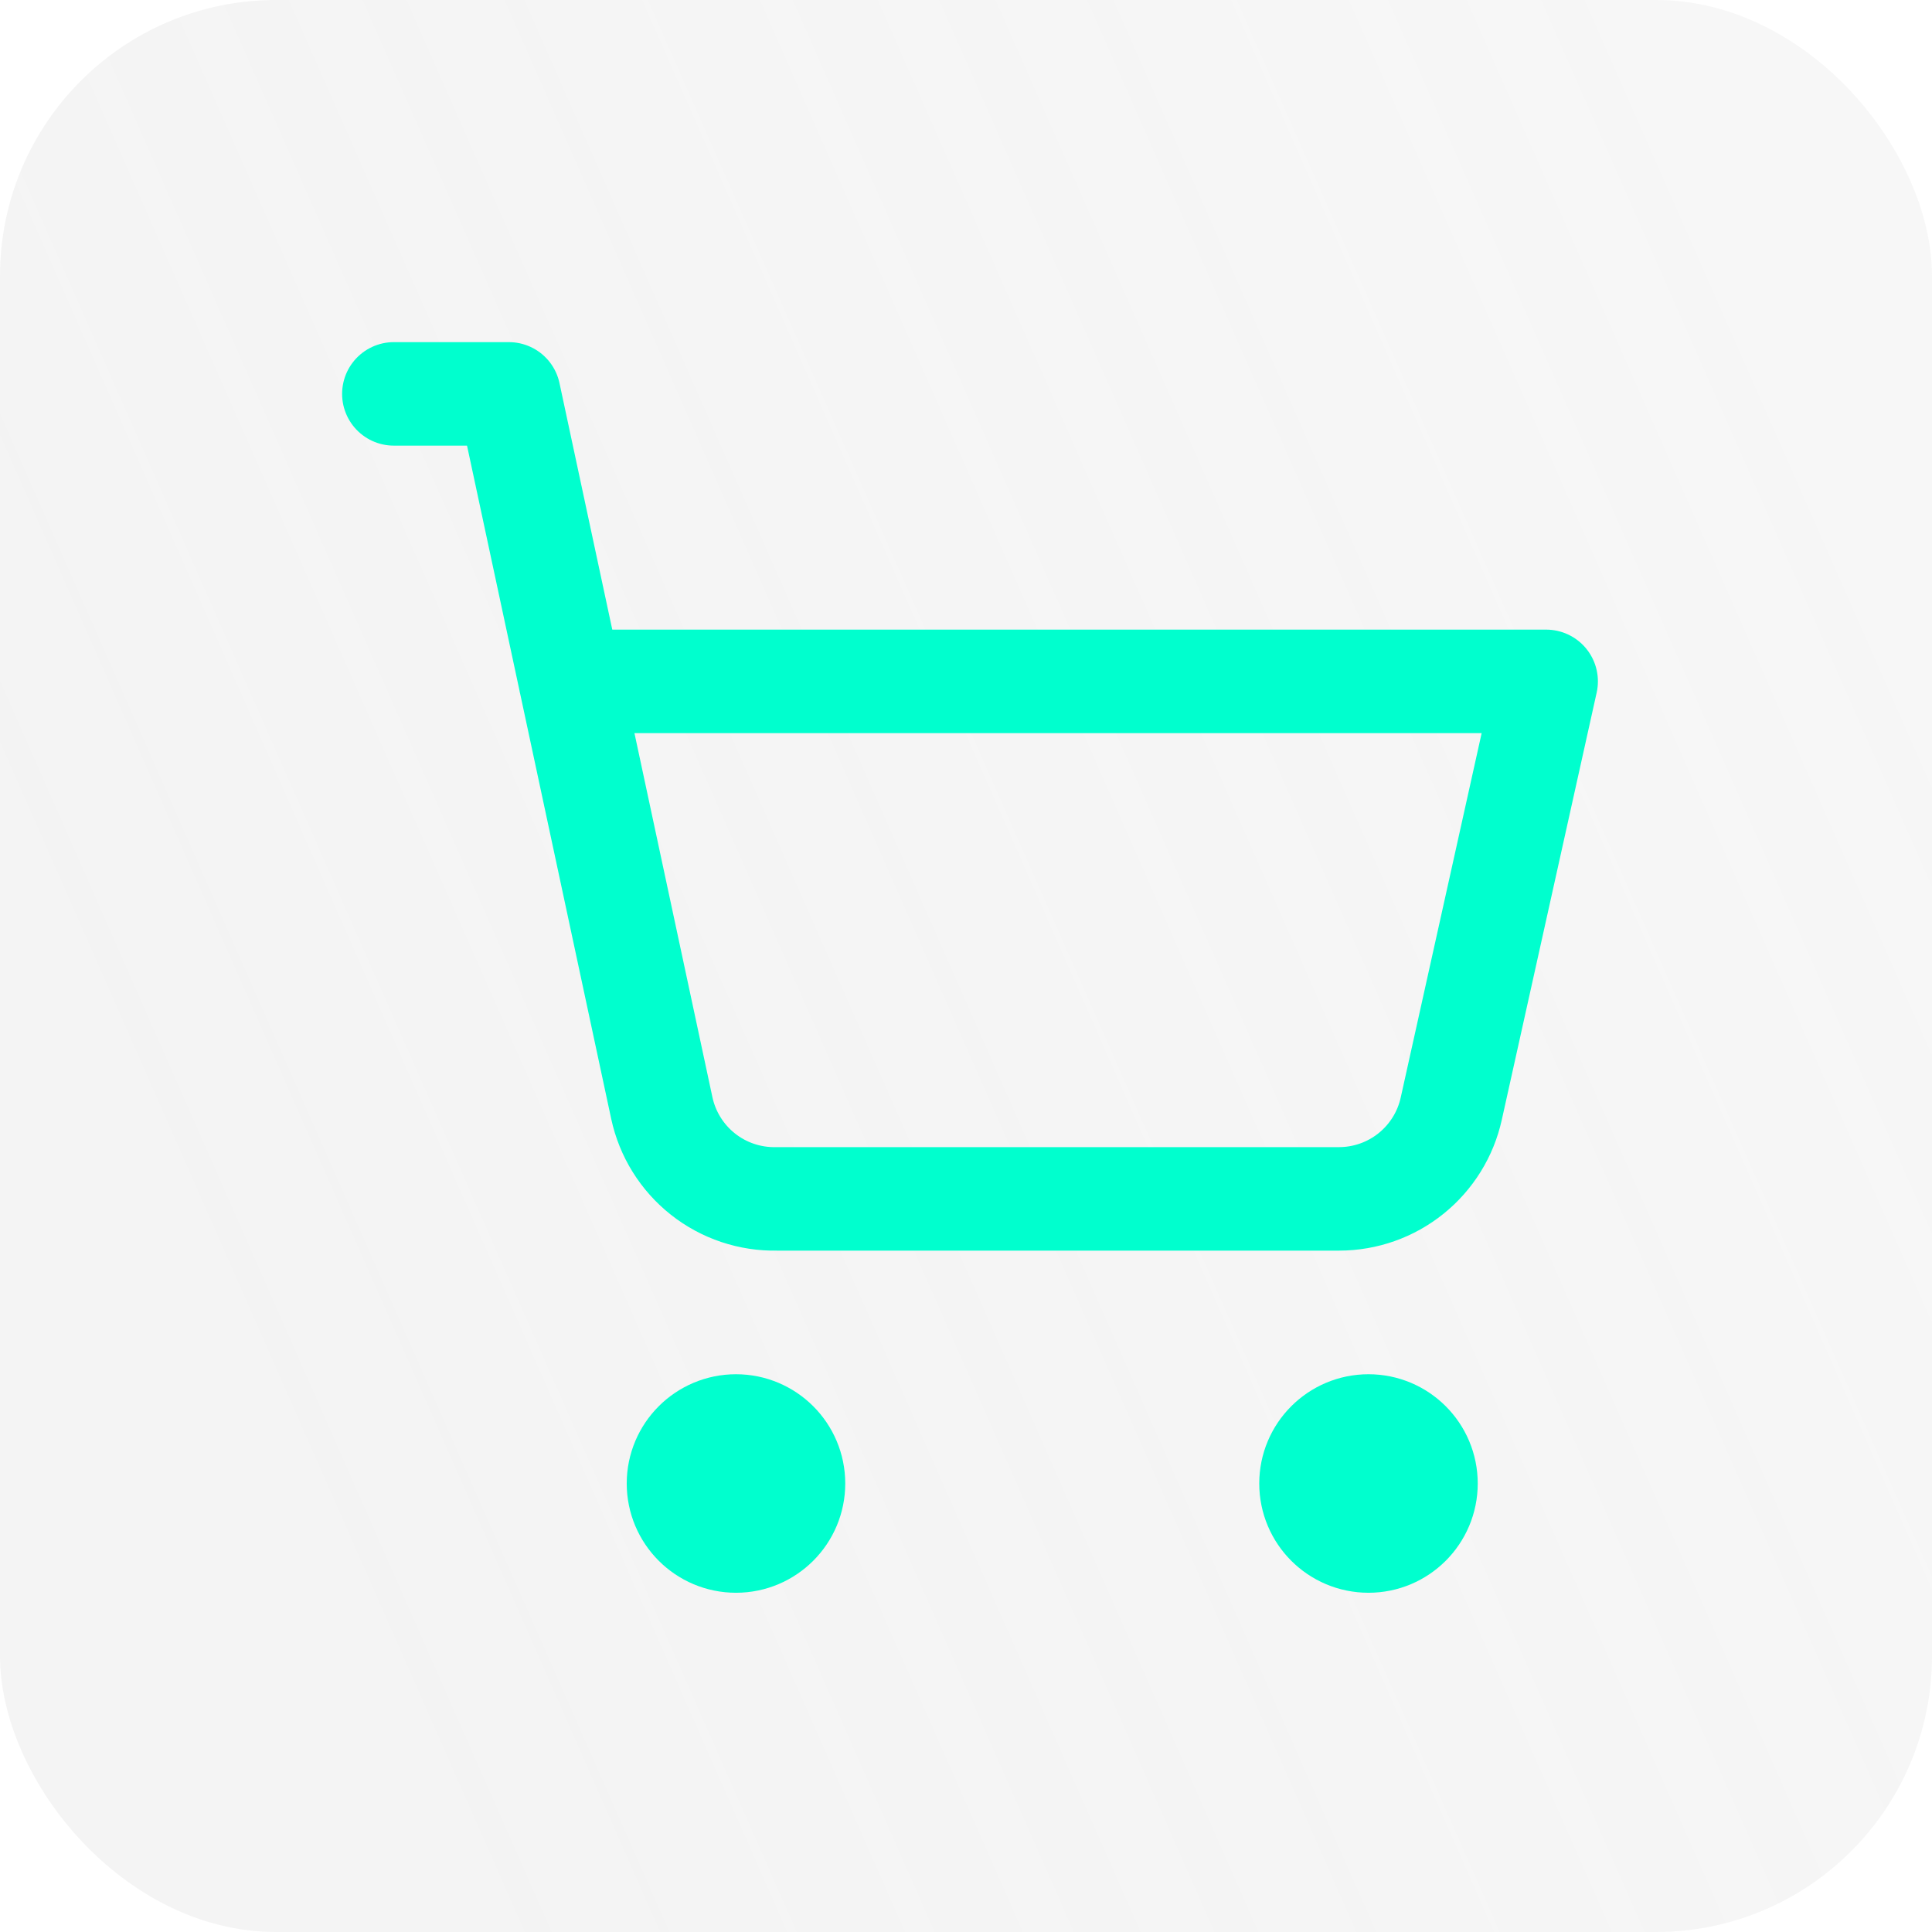 <svg width="56" height="56" viewBox="0 0 56 56" fill="none" xmlns="http://www.w3.org/2000/svg">
<g filter="url(#filter0_b_428_15766)">
<rect width="56" height="56" rx="8" fill="url(#paint0_linear_428_15766)" fill-opacity="0.32"/>
<path d="M21.333 44.667C22.254 44.667 23 43.92 23 43C23 42.08 22.254 41.333 21.333 41.333C20.413 41.333 19.666 42.08 19.666 43C19.666 43.92 20.413 44.667 21.333 44.667Z" fill="#00FFCE" stroke="#00FFCE" stroke-width="3" stroke-linecap="round" stroke-linejoin="round"/>
<path d="M39.667 44.667C40.587 44.667 41.333 43.92 41.333 43C41.333 42.08 40.587 41.333 39.667 41.333C38.746 41.333 38 42.08 38 43C38 43.92 38.746 44.667 39.667 44.667Z" fill="#00FFCE" stroke="#00FFCE" stroke-width="3" stroke-linecap="round" stroke-linejoin="round"/>
<path d="M11.416 11.417H14.75L19.183 32.117C19.346 32.875 19.768 33.552 20.376 34.033C20.984 34.514 21.741 34.767 22.517 34.75H38.816C39.575 34.749 40.311 34.489 40.901 34.013C41.492 33.537 41.903 32.874 42.066 32.133L44.816 19.75H16.533" stroke="#00FFCE" stroke-width="3" stroke-linecap="round" stroke-linejoin="round"/>
</g>
<defs>
<filter id="filter0_b_428_15766" x="-84" y="-84" width="224" height="224" filterUnits="userSpaceOnUse" color-interpolation-filters="sRGB">
<feFlood flood-opacity="0" result="BackgroundImageFix"/>
<feGaussianBlur in="BackgroundImageFix" stdDeviation="42"/>
<feComposite in2="SourceAlpha" operator="in" result="effect1_backgroundBlur_428_15766"/>
<feBlend mode="normal" in="SourceGraphic" in2="effect1_backgroundBlur_428_15766" result="shape"/>
</filter>
<linearGradient id="paint0_linear_428_15766" x1="46.626" y1="-3.46979e-06" x2="-2.359" y2="21.599" gradientUnits="userSpaceOnUse">
<stop stop-color="#ACACAC" stop-opacity="0.31"/>
<stop offset="1" stop-color="#BBBBBB" stop-opacity="0.52"/>
</linearGradient>
</defs>
</svg>
